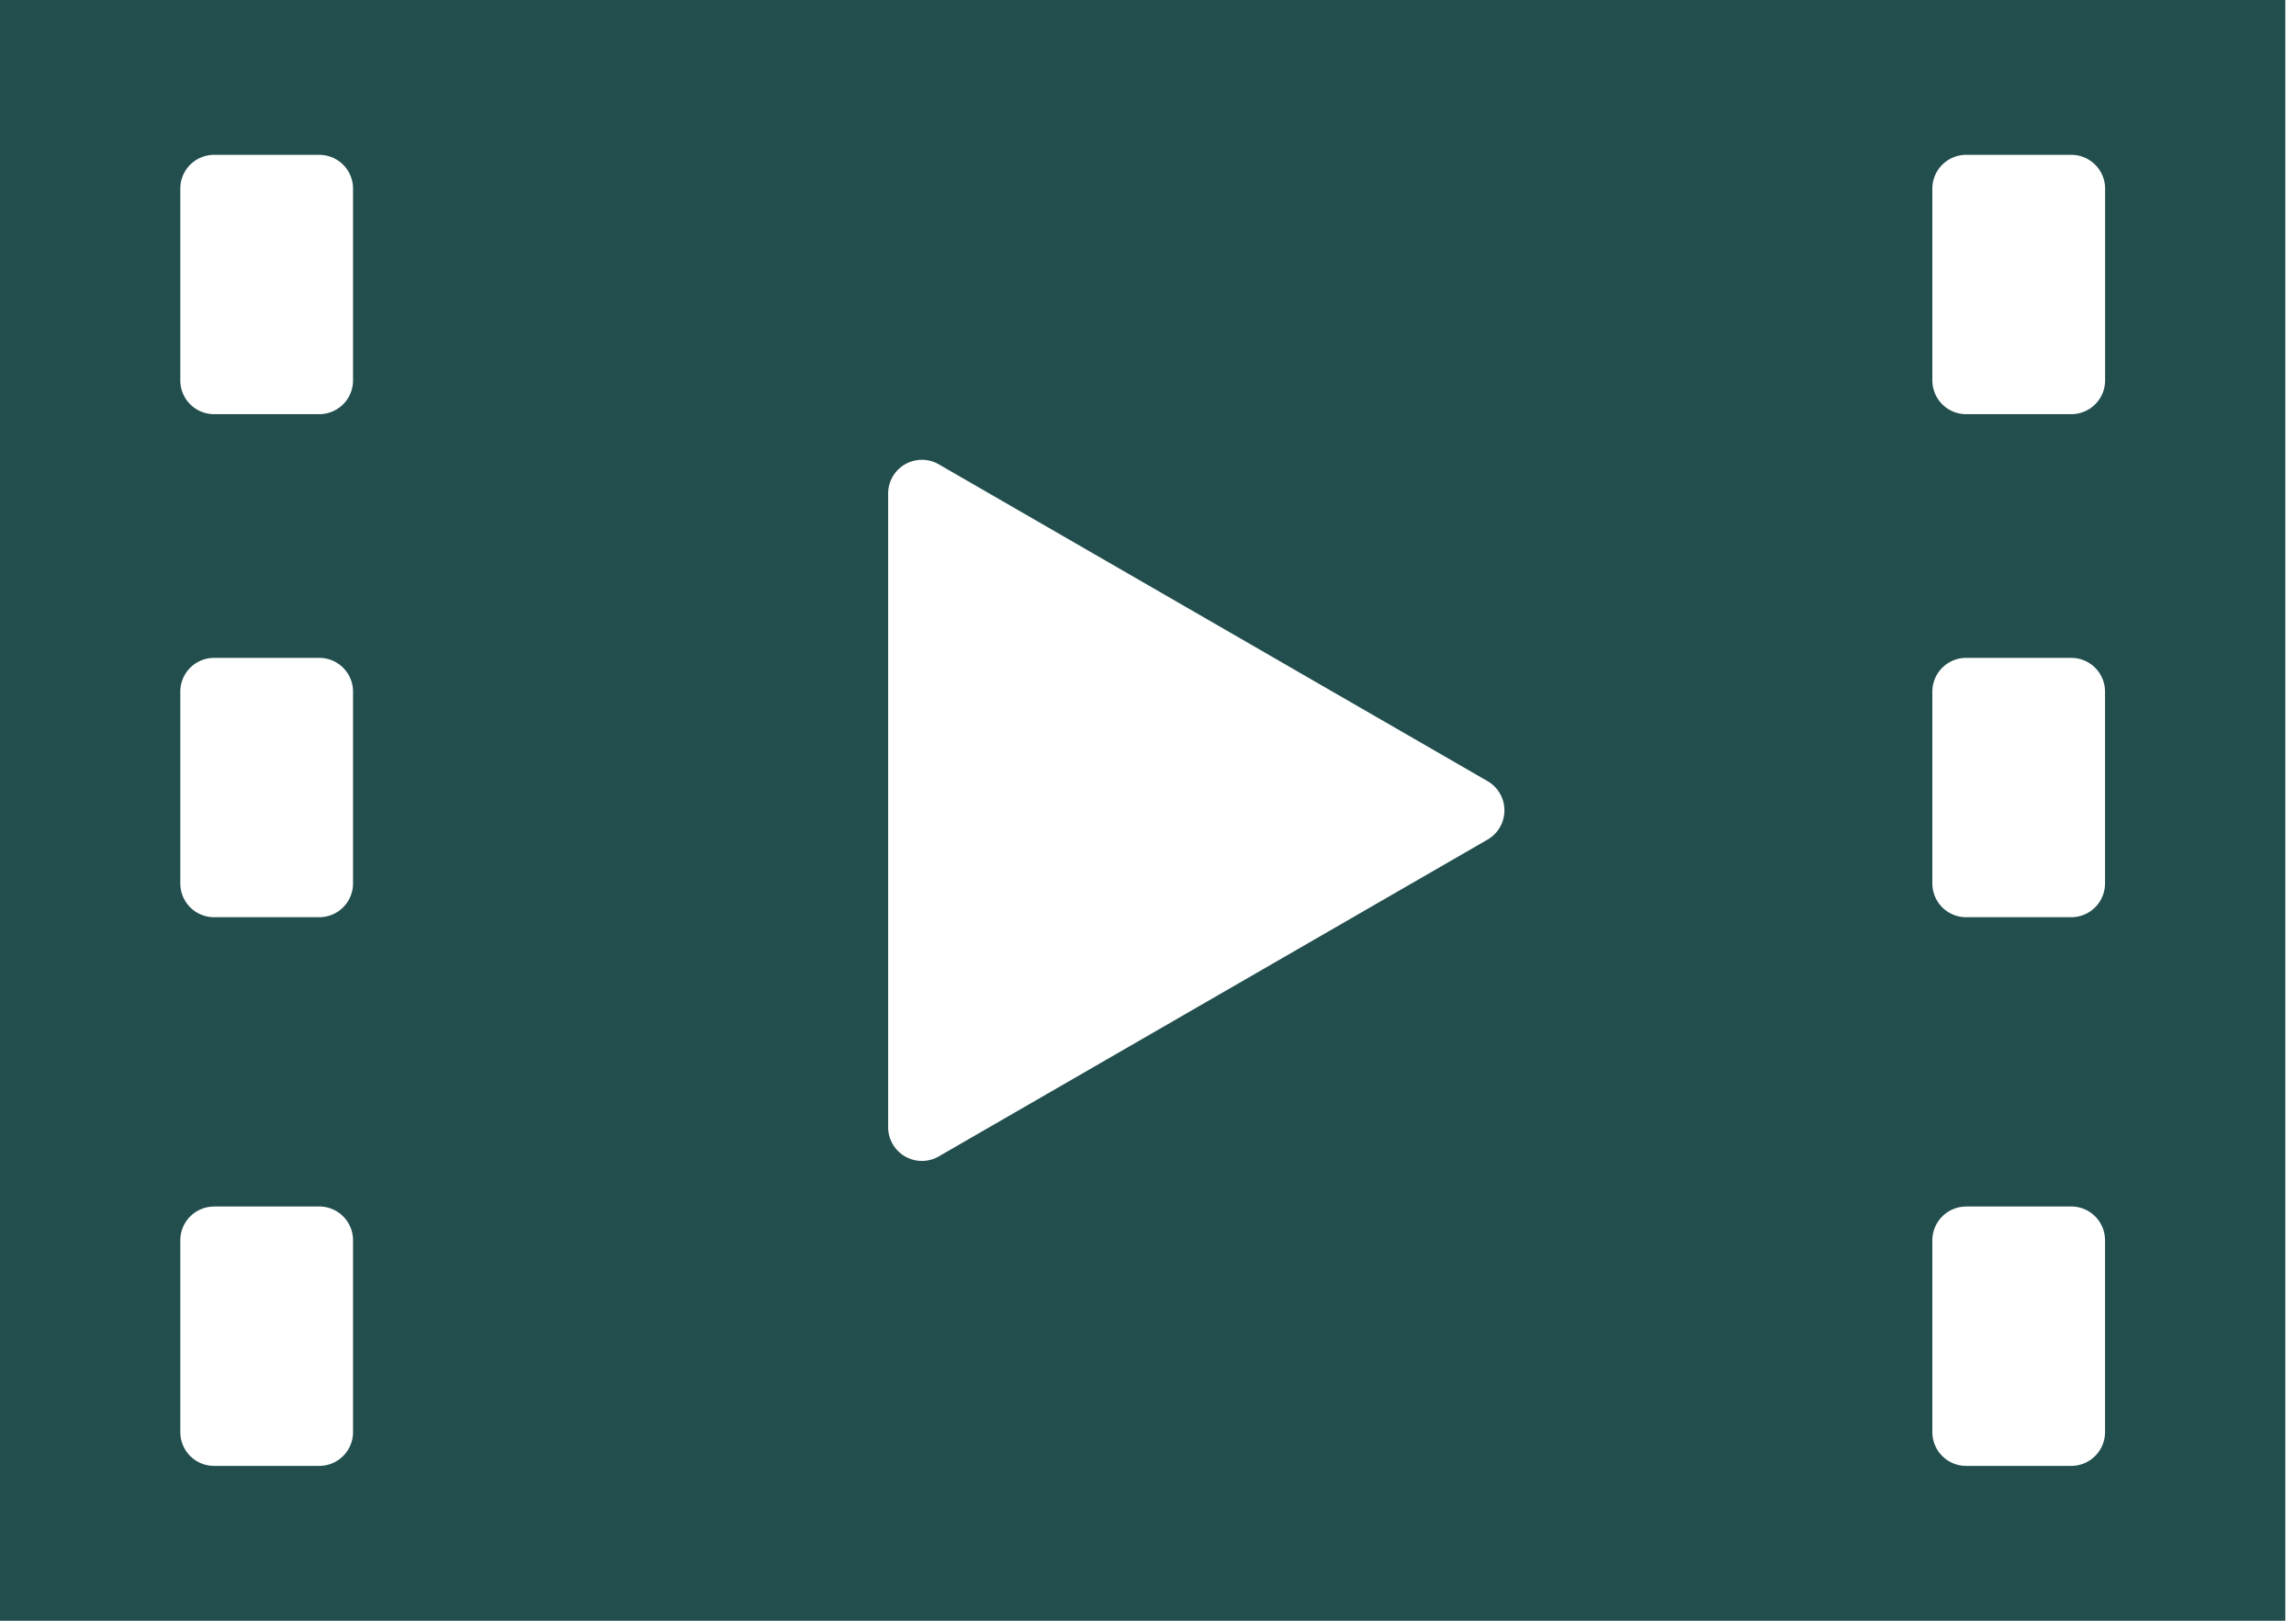 <svg xmlns="http://www.w3.org/2000/svg" xmlns:xlink="http://www.w3.org/1999/xlink" width="34" height="24" viewBox="0 0 34 24">
  <defs>
    <clipPath id="clip-Web_1920_1">
      <rect width="34" height="24"/>
    </clipPath>
  </defs>
  <g id="Web_1920_1" data-name="Web 1920 – 1" clip-path="url(#clip-Web_1920_1)">
    <g id="動画の再生マークのアイコン素材" transform="translate(0 -74.451)">
      <path id="Path_116" data-name="Path 116" d="M0,74.451v24H33.842v-24Zm4.728,6.133H3.17a.5.5,0,0,1-.5-.5v-2.84a.5.5,0,0,1,.5-.5H4.728a.5.5,0,0,1,.5.5v2.84A.5.5,0,0,1,4.728,80.584ZM3.17,84.193H4.728a.5.5,0,0,1,.5.5v2.84a.5.5,0,0,1-.5.5H3.17a.5.5,0,0,1-.5-.5V84.7A.5.5,0,0,1,3.17,84.193Zm0,8.124H4.728a.5.5,0,0,1,.5.5v2.841a.5.5,0,0,1-.5.5H3.17a.5.5,0,0,1-.5-.5V92.822A.5.5,0,0,1,3.17,92.318Zm9.982-1.183V81.768a.5.5,0,0,1,.757-.437l8.112,4.683a.5.5,0,0,1,0,.874l-8.112,4.683A.5.5,0,0,1,13.152,91.134Zm17.52-10.55H29.115a.5.5,0,0,1-.5-.5v-2.84a.5.5,0,0,1,.5-.5h1.558a.5.5,0,0,1,.5.5v2.84A.5.5,0,0,1,30.672,80.584Zm-1.558,3.609h1.558a.5.5,0,0,1,.5.5v2.84a.5.5,0,0,1-.5.5H29.115a.5.5,0,0,1-.5-.5V84.7A.5.5,0,0,1,29.115,84.193Zm0,8.124h1.558a.5.5,0,0,1,.5.5v2.841a.5.5,0,0,1-.5.5H29.115a.5.5,0,0,1-.5-.5V92.822A.5.5,0,0,1,29.115,92.318Z" transform="translate(0 0)" fill="#234e4e"/>
    </g>
  </g>
</svg>
